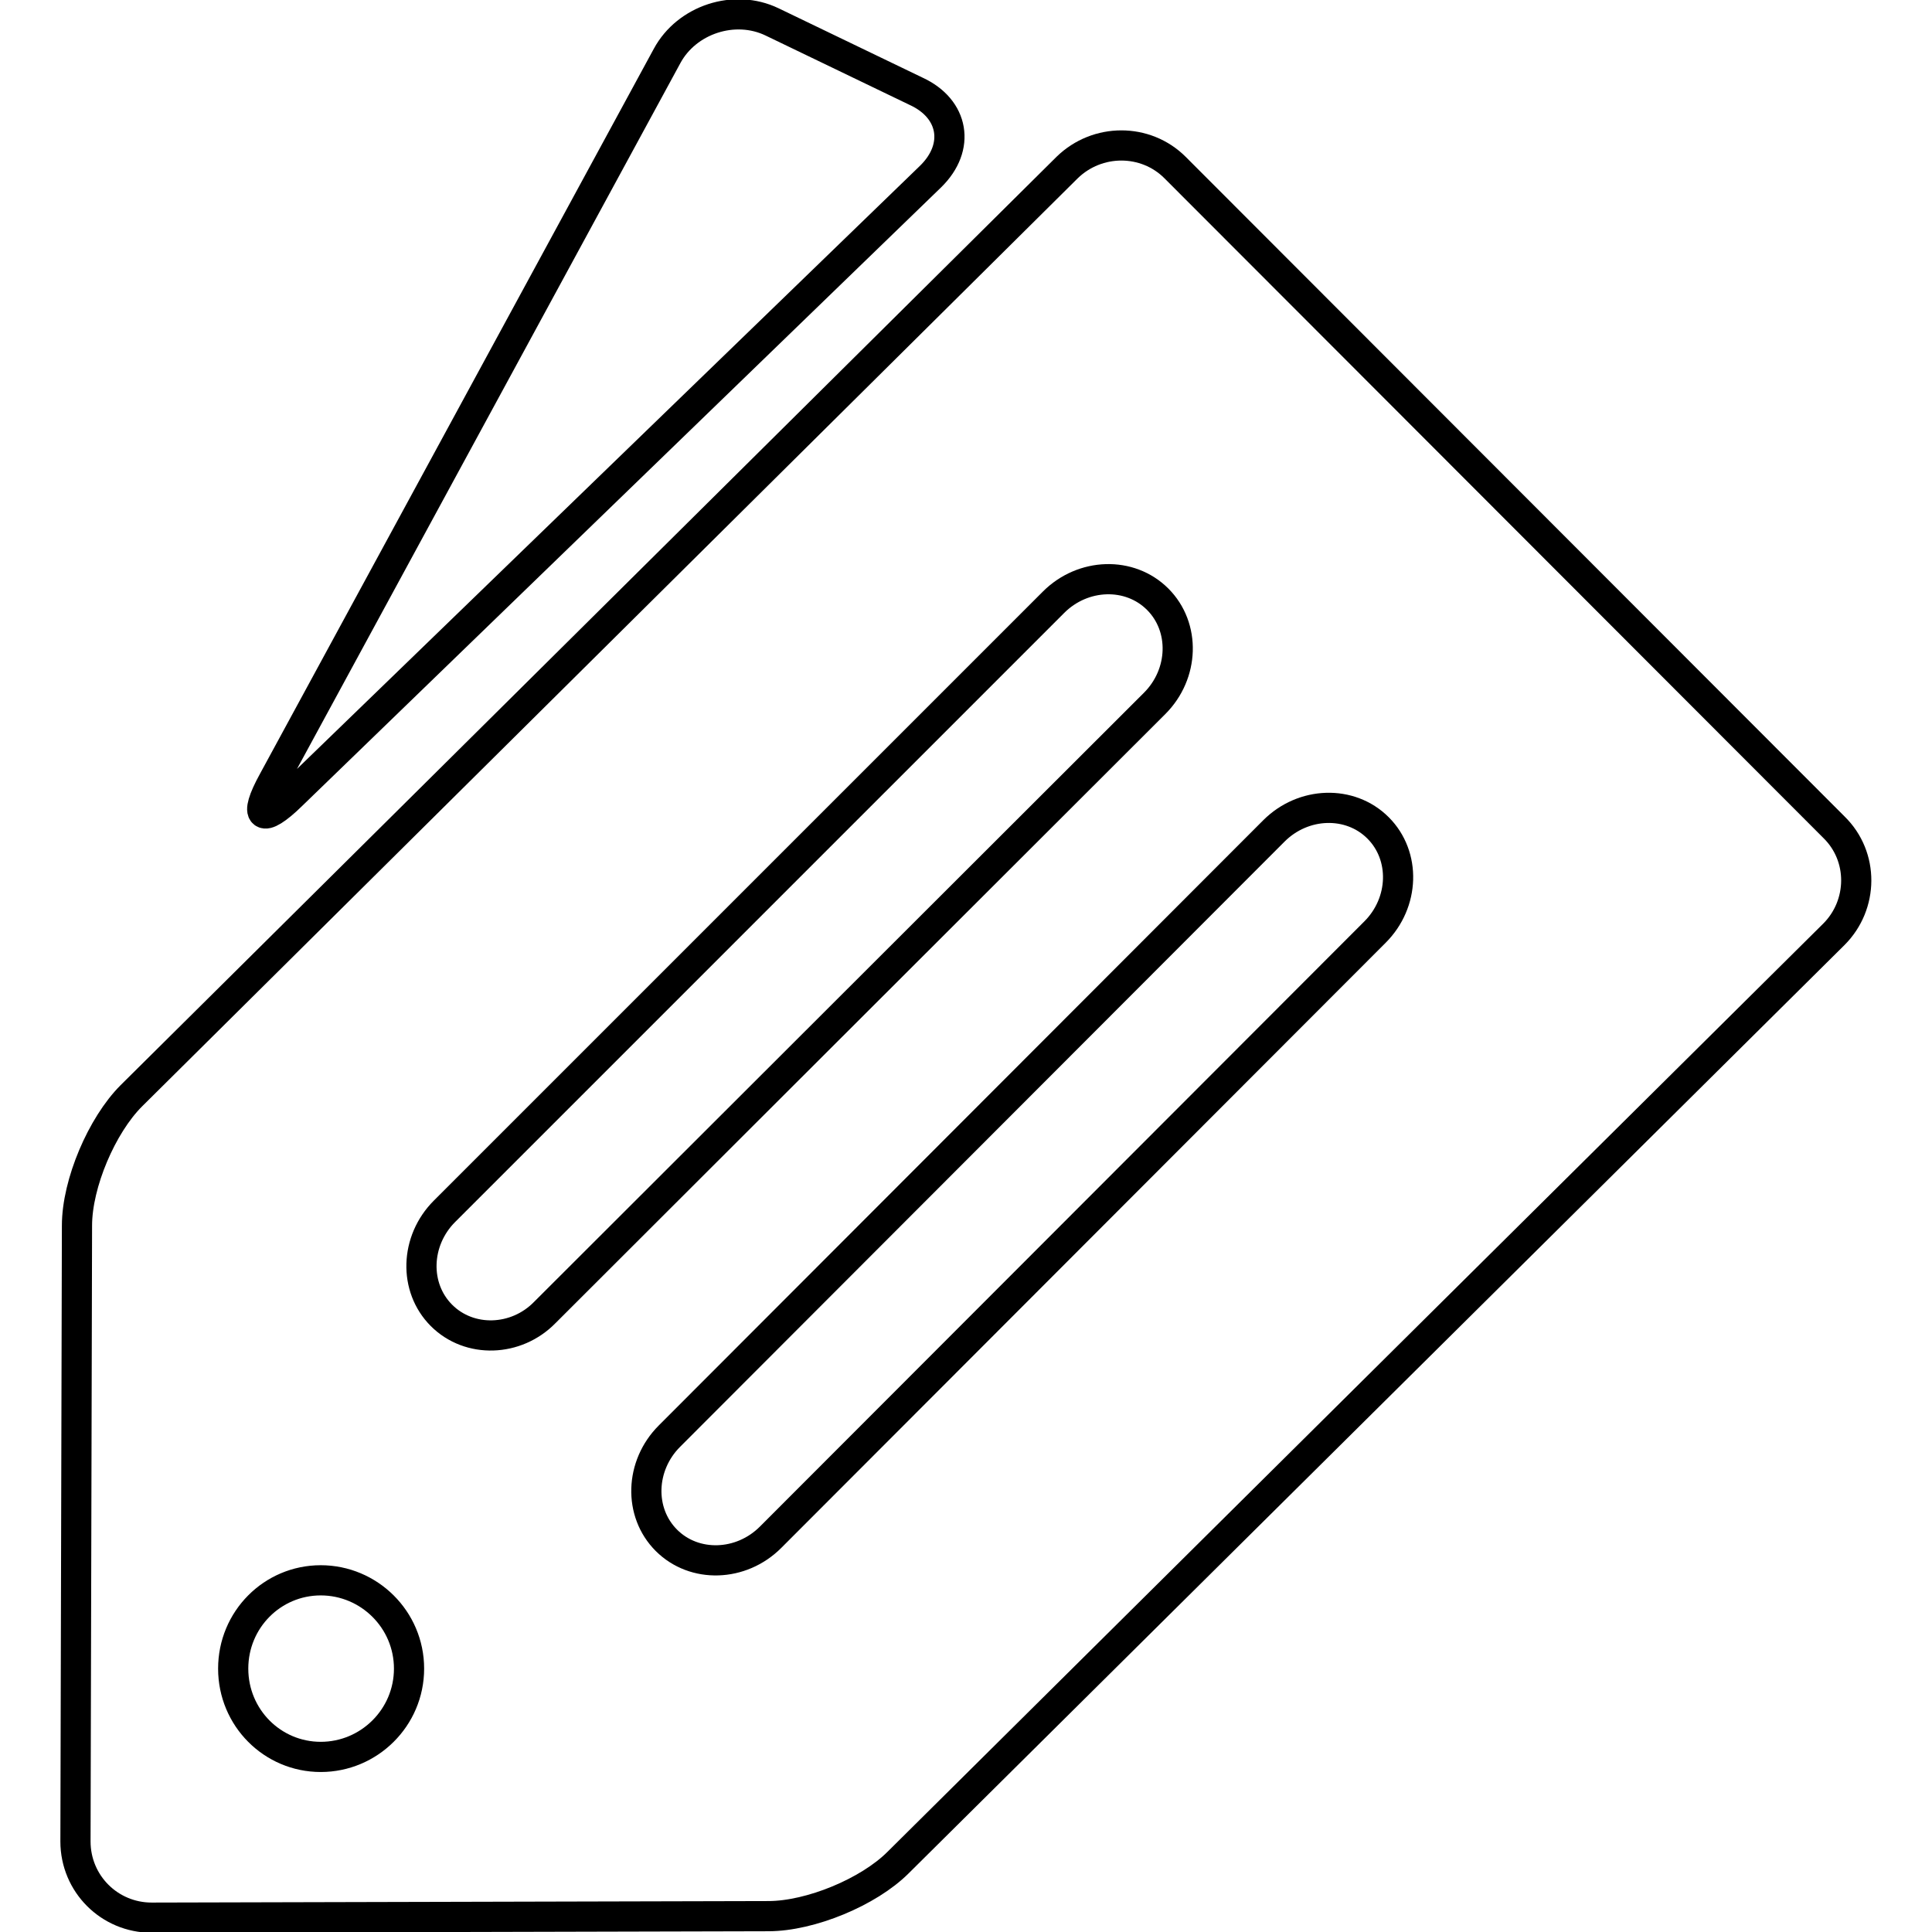 <?xml version="1.0" encoding="utf-8"?>
<!-- Svg Vector Icons : http://www.onlinewebfonts.com/icon -->
<!DOCTYPE svg PUBLIC "-//W3C//DTD SVG 1.1//EN" "http://www.w3.org/Graphics/SVG/1.1/DTD/svg11.dtd">
<svg version="1.1" xmlns="http://www.w3.org/2000/svg" xmlns:xlink="http://www.w3.org/1999/xlink" x="0px" y="0px" viewBox="0 0 256 256" enable-background="new 0 0 256 256" xml:space="preserve">
<g><g><path stroke-width="4" fill-opacity="0" stroke="#000000"  d="M155.7,22.2c-3.9-3.9-10.3-3.9-14.3,0l-124,123c-3.9,3.9-7.2,11.6-7.2,17.2L10,244c0,5.6,4.5,10.1,10.1,10.1l81.7-0.2c5.6,0,13.3-3.2,17.2-7.1l124-123c3.9-3.9,4-10.3,0-14.2L155.7,22.2z M42.5,232.8c-6.4,0-11.6-5.2-11.6-11.7s5.2-11.7,11.6-11.7c6.4,0,11.7,5.2,11.7,11.7S48.9,232.8,42.5,232.8z M58.5,174.3c-3.7-3.7-3.5-9.9,0.4-13.8l80.7-80.7c3.9-3.9,10.1-4.1,13.8-0.4c3.7,3.7,3.5,9.9-0.4,13.8l-80.8,80.7C68.4,177.8,62.2,178,58.5,174.3z M102.1,203.7c-3.9,3.9-10.1,4.1-13.8,0.4c-3.7-3.7-3.5-9.9,0.4-13.8l80.1-80.2c3.9-3.9,10.1-4.1,13.8-0.4c3.7,3.7,3.5,9.9-0.4,13.8L102.1,203.7z"/><path stroke-width="4" fill-opacity="0" stroke="#000000"  d="M102.3,2.9c-5-2.4-11.3-0.3-13.9,4.5l-52.2,96.1c-2.7,4.9-1.5,5.7,2.4,1.9l84.7-82c4-3.9,3.1-9-1.9-11.3L102.3,2.9z"/></g></g>
</svg>